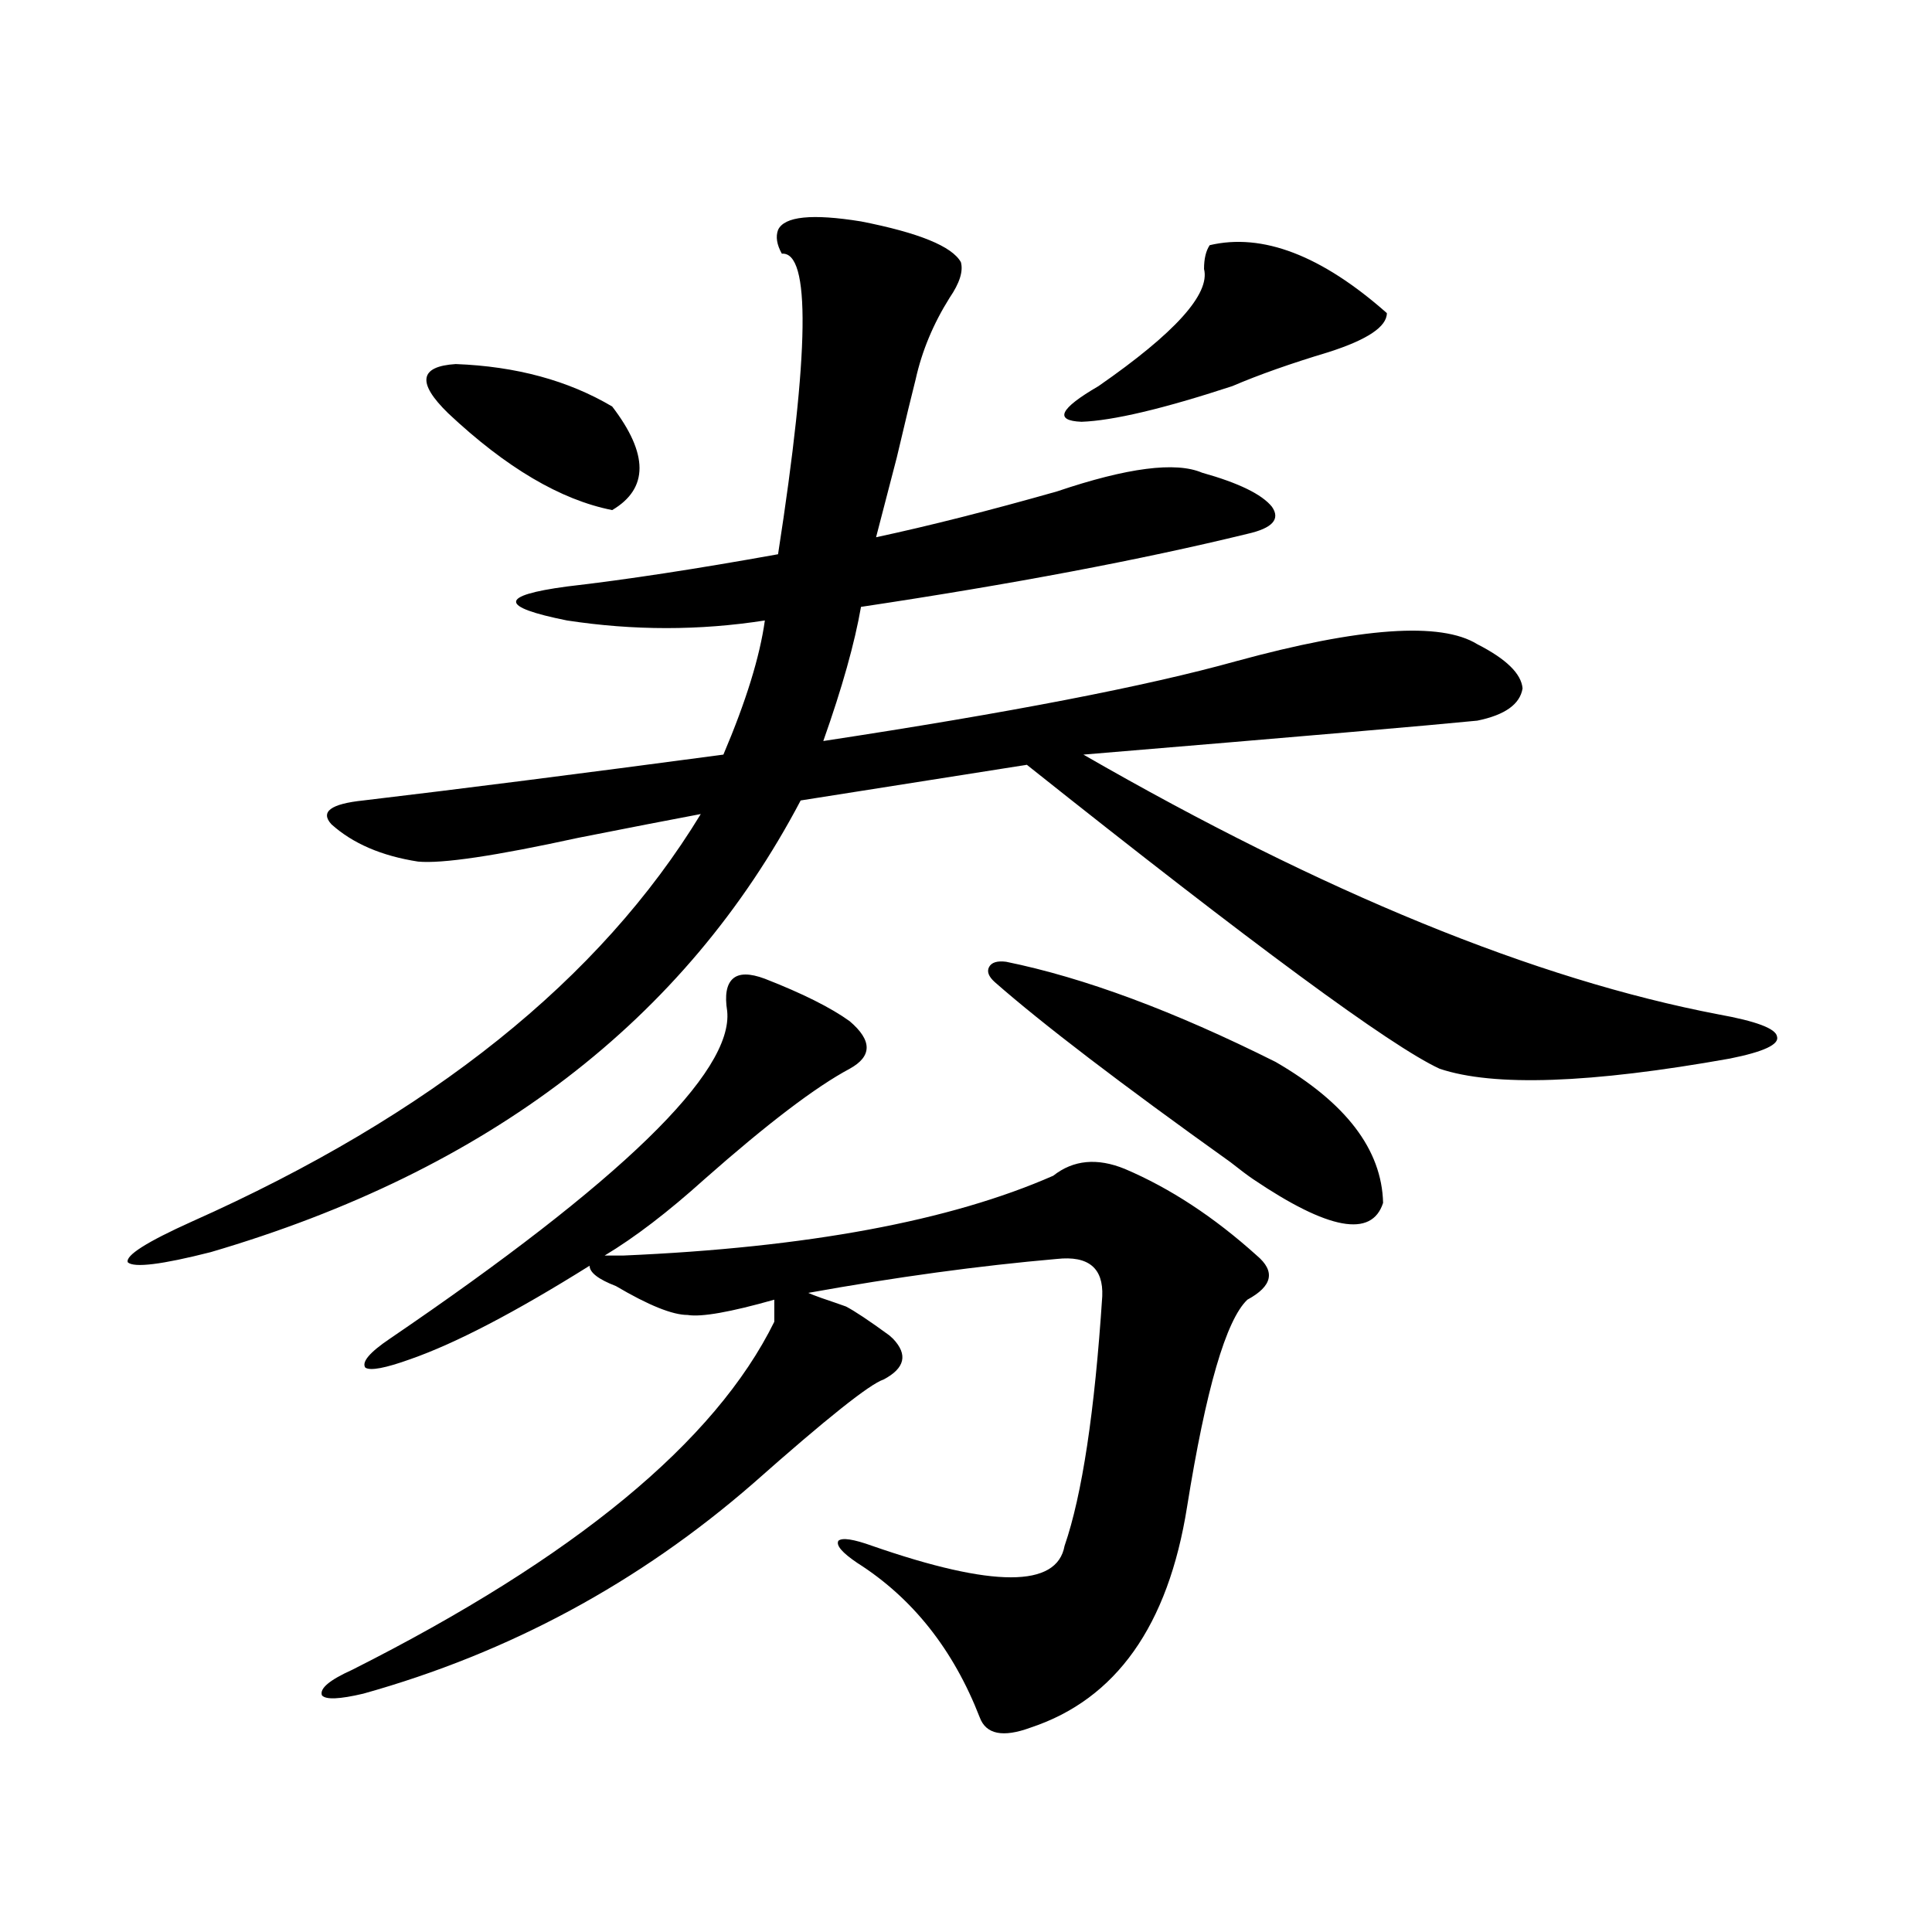 <?xml version="1.0" encoding="utf-8"?>
<!-- Generator: Adobe Illustrator 16.0.0, SVG Export Plug-In . SVG Version: 6.00 Build 0)  -->
<!DOCTYPE svg PUBLIC "-//W3C//DTD SVG 1.1//EN" "http://www.w3.org/Graphics/SVG/1.1/DTD/svg11.dtd">
<svg version="1.1" id="图层_1" xmlns="http://www.w3.org/2000/svg" xmlns:xlink="http://www.w3.org/1999/xlink" x="0px" y="0px"
	 width="1000px" height="1000px" viewBox="0 0 1000 1000" enable-background="new 0 0 1000 1000" xml:space="preserve">
<path d="M402.722,119c3.247-7.031,17.561-8.487,42.926-4.395c29.908,5.863,47.148,12.895,51.706,21.094
	c1.296,4.696-0.655,10.849-5.854,18.457c-8.46,13.485-14.313,27.548-17.561,42.188c-1.951,7.621-5.213,21.094-9.756,40.43
	c-5.213,19.926-8.78,33.7-10.731,41.309c27.316-5.851,58.535-13.761,93.656-23.73c36.417-12.305,61.462-15.519,75.12-9.668
	c18.856,5.273,30.884,11.137,36.097,17.578c4.543,6.454,0.32,11.138-12.683,14.063c-55.288,13.485-121.948,26.079-199.995,37.793
	c-3.262,18.759-9.756,41.899-19.512,69.434c96.248-14.64,167.466-28.413,213.653-41.309c64.389-17.578,106.004-20.503,124.875-8.789
	c14.954,7.622,22.759,15.243,23.414,22.852c-1.311,8.212-9.115,13.774-23.414,16.699c-23.414,2.349-91.385,8.212-203.897,17.578
	c124.22,71.493,233.806,116.317,328.772,134.473c19.512,3.516,29.588,7.333,30.243,11.426c1.296,4.106-6.829,7.91-24.39,11.426
	c-72.193,12.896-122.283,14.653-150.24,5.273c-25.365-11.714-96.583-64.16-213.653-157.324l-117.07,18.457
	C354.583,527.993,252.802,605.914,109.07,648.102c-25.365,6.454-39.679,8.212-42.926,5.273c-1.311-3.516,9.756-10.547,33.17-21.094
	c123.564-55.069,211.367-125.382,263.408-210.938c-15.609,2.938-36.752,7.031-63.413,12.305
	c-42.926,9.38-70.577,13.485-82.925,12.305c-18.871-2.925-33.825-9.366-44.877-19.336c-5.854-6.44-0.335-10.547,16.585-12.305
	c49.42-5.851,111.537-13.761,186.337-23.73c11.707-27.534,18.856-50.675,21.463-69.434c-33.825,5.273-67.971,5.273-102.437,0
	c-35.121-7.031-35.121-12.882,0-17.578c30.563-3.516,66.98-9.077,109.266-16.699c16.25-104.879,16.905-156.734,1.951-155.566
	C402.066,126.621,401.411,122.516,402.722,119z M395.893,506.598c19.512,7.622,34.146,14.941,43.901,21.973
	c11.707,9.97,11.707,18.169,0,24.609c-17.561,9.38-42.605,28.427-75.12,57.129c-18.871,17.001-36.097,30.185-51.706,39.551h9.756
	c94.952-4.093,169.097-17.866,222.434-41.309c10.396-8.198,22.759-9.366,37.072-3.516c23.414,9.97,46.173,24.911,68.291,44.824
	c9.756,8.212,8.125,15.82-4.878,22.852c-11.066,10.547-21.463,46.294-31.219,107.227c-9.756,61.523-36.752,99.604-80.974,114.258
	c-14.313,5.273-23.094,3.516-26.341-5.273c-13.658-35.156-34.801-61.825-63.413-79.98c-7.805-5.273-11.066-9.077-9.756-11.426
	c1.951-1.758,7.805-0.879,17.561,2.637c62.438,21.685,95.607,21.685,99.51,0c9.101-26.367,15.609-69.434,19.512-129.199
	c0.641-14.64-7.164-21.094-23.414-19.336c-40.334,3.516-83.26,9.38-128.777,17.578c1.296,0.591,3.567,1.47,6.829,2.637
	c5.198,1.758,9.421,3.228,12.683,4.395c4.543,2.349,12.027,7.333,22.438,14.941c0.641,0.591,1.296,1.181,1.951,1.758
	c7.805,8.212,6.174,15.243-4.878,21.094c-7.164,2.349-29.603,20.215-67.315,53.613c-59.19,51.567-126.506,87.891-201.946,108.984
	c-12.362,2.925-19.512,3.214-21.463,0.879c-1.311-3.516,3.902-7.91,15.609-13.184c115.119-58.008,187.953-118.062,218.531-180.176
	v-11.426c-22.773,6.454-37.728,9.091-44.877,7.91c-7.805,0-20.167-4.972-37.072-14.941c-9.115-3.516-13.658-7.031-13.658-10.547
	c-38.383,24.032-69.267,40.142-92.681,48.34c-13.018,4.696-20.822,6.152-23.414,4.395c-1.951-2.925,2.271-7.91,12.683-14.941
	c119.662-81.437,177.877-137.988,174.63-169.629c-1.311-8.198-0.335-13.761,2.927-16.699
	C382.555,503.673,388.088,503.673,395.893,506.598z M231.994,213.922c-16.265-15.82-14.969-24.308,3.902-25.488
	c31.219,1.181,58.2,8.5,80.974,21.973c18.856,24.609,18.856,42.489,0,53.613C290.194,258.746,261.902,242.047,231.994,213.922z
	 M520.768,497.809c40.319,8.212,86.827,25.488,139.509,51.855c36.417,21.094,54.953,45.415,55.608,72.949
	c-5.854,18.169-28.292,14.063-67.315-12.305c-2.606-1.758-6.509-4.683-11.707-8.789c-56.584-40.43-97.238-71.479-121.948-93.164
	c-3.262-2.925-4.237-5.562-2.927-7.91C513.283,498.11,516.21,497.231,520.768,497.809z M626.131,126.91
	c27.316-6.441,57.88,5.273,91.705,35.156c0,7.031-10.091,13.773-30.243,20.215c-19.512,5.863-36.097,11.728-49.755,17.578
	c-35.776,11.728-61.797,17.88-78.047,18.457c-14.313-0.577-11.387-6.729,8.78-18.457c39.664-27.535,57.88-47.75,54.633-60.645
	C623.204,133.941,624.18,129.849,626.131,126.91z"/>
</svg>
